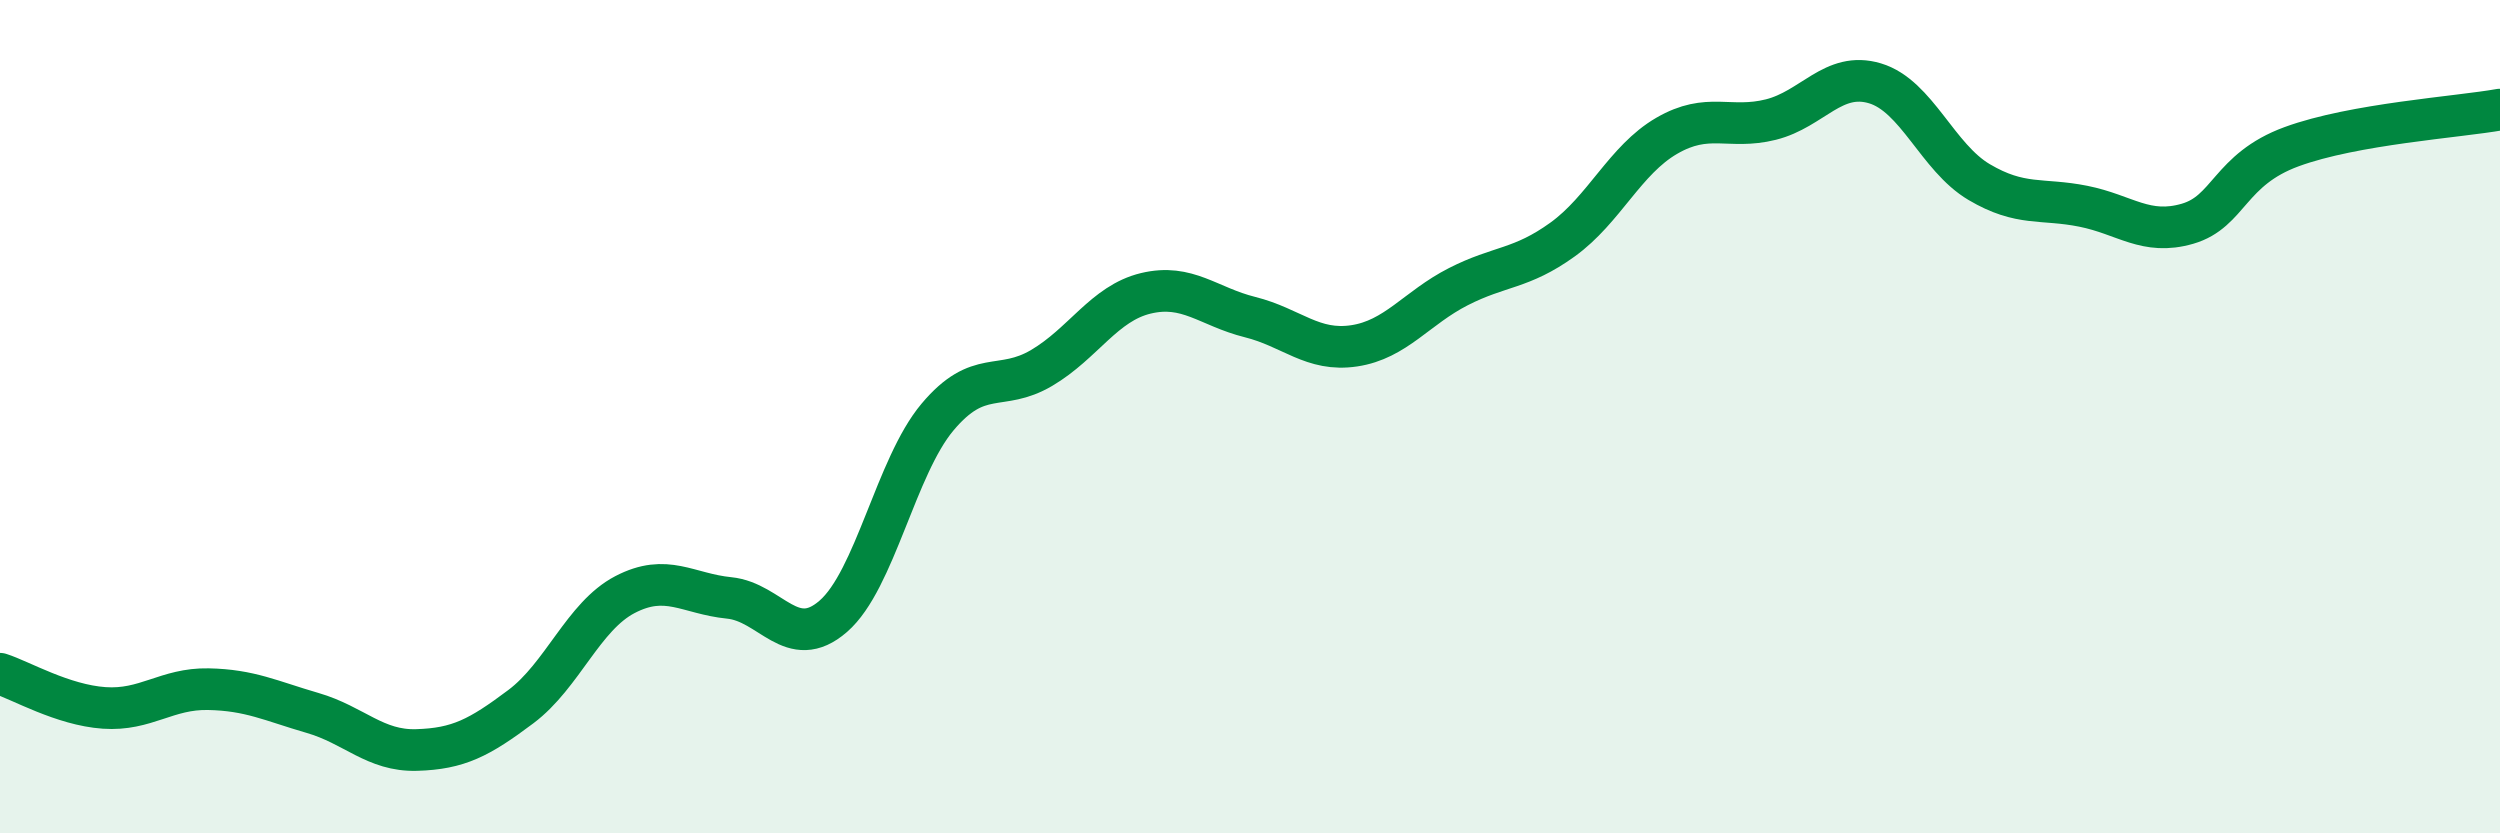 
    <svg width="60" height="20" viewBox="0 0 60 20" xmlns="http://www.w3.org/2000/svg">
      <path
        d="M 0,16.17 C 0.5,16.33 1.5,16.92 2.5,16.99 C 3.5,17.06 4,16.52 5,16.54 C 6,16.56 6.5,16.82 7.5,17.11 C 8.5,17.4 9,18.03 10,18 C 11,17.97 11.5,17.71 12.5,16.96 C 13.5,16.21 14,14.79 15,14.27 C 16,13.75 16.5,14.25 17.5,14.35 C 18.5,14.45 19,15.66 20,14.79 C 21,13.92 21.5,11.2 22.5,10.01 C 23.5,8.82 24,9.42 25,8.83 C 26,8.24 26.5,7.28 27.5,7.04 C 28.5,6.8 29,7.36 30,7.61 C 31,7.86 31.5,8.45 32.5,8.3 C 33.5,8.15 34,7.39 35,6.88 C 36,6.37 36.5,6.47 37.5,5.75 C 38.5,5.03 39,3.84 40,3.26 C 41,2.68 41.5,3.12 42.5,2.87 C 43.5,2.62 44,1.7 45,2 C 46,2.3 46.5,3.78 47.5,4.37 C 48.5,4.96 49,4.75 50,4.95 C 51,5.15 51.5,5.66 52.5,5.37 C 53.5,5.08 53.5,4.07 55,3.52 C 56.5,2.97 59,2.81 60,2.63L60 20L0 20Z"
        fill="#008740"
        opacity="0.1"
        stroke-linecap="round"
        stroke-linejoin="round"
      />
      <path
        d="M 0,16.17 C 0.5,16.33 1.5,16.92 2.5,16.99 C 3.5,17.06 4,16.52 5,16.54 C 6,16.56 6.5,16.82 7.5,17.11 C 8.5,17.4 9,18.03 10,18 C 11,17.97 11.5,17.71 12.5,16.96 C 13.5,16.21 14,14.79 15,14.27 C 16,13.75 16.5,14.25 17.5,14.35 C 18.5,14.45 19,15.66 20,14.79 C 21,13.92 21.5,11.2 22.5,10.01 C 23.5,8.82 24,9.42 25,8.83 C 26,8.24 26.5,7.28 27.5,7.04 C 28.5,6.8 29,7.36 30,7.61 C 31,7.86 31.5,8.45 32.5,8.3 C 33.5,8.15 34,7.39 35,6.88 C 36,6.37 36.5,6.47 37.5,5.75 C 38.5,5.03 39,3.84 40,3.26 C 41,2.68 41.5,3.12 42.5,2.87 C 43.5,2.62 44,1.7 45,2 C 46,2.3 46.5,3.78 47.5,4.37 C 48.5,4.96 49,4.75 50,4.95 C 51,5.15 51.5,5.66 52.5,5.37 C 53.5,5.08 53.5,4.07 55,3.52 C 56.5,2.97 59,2.81 60,2.63"
        stroke="#008740"
        stroke-width="1"
        fill="none"
        stroke-linecap="round"
        stroke-linejoin="round"
      />
    </svg>
  